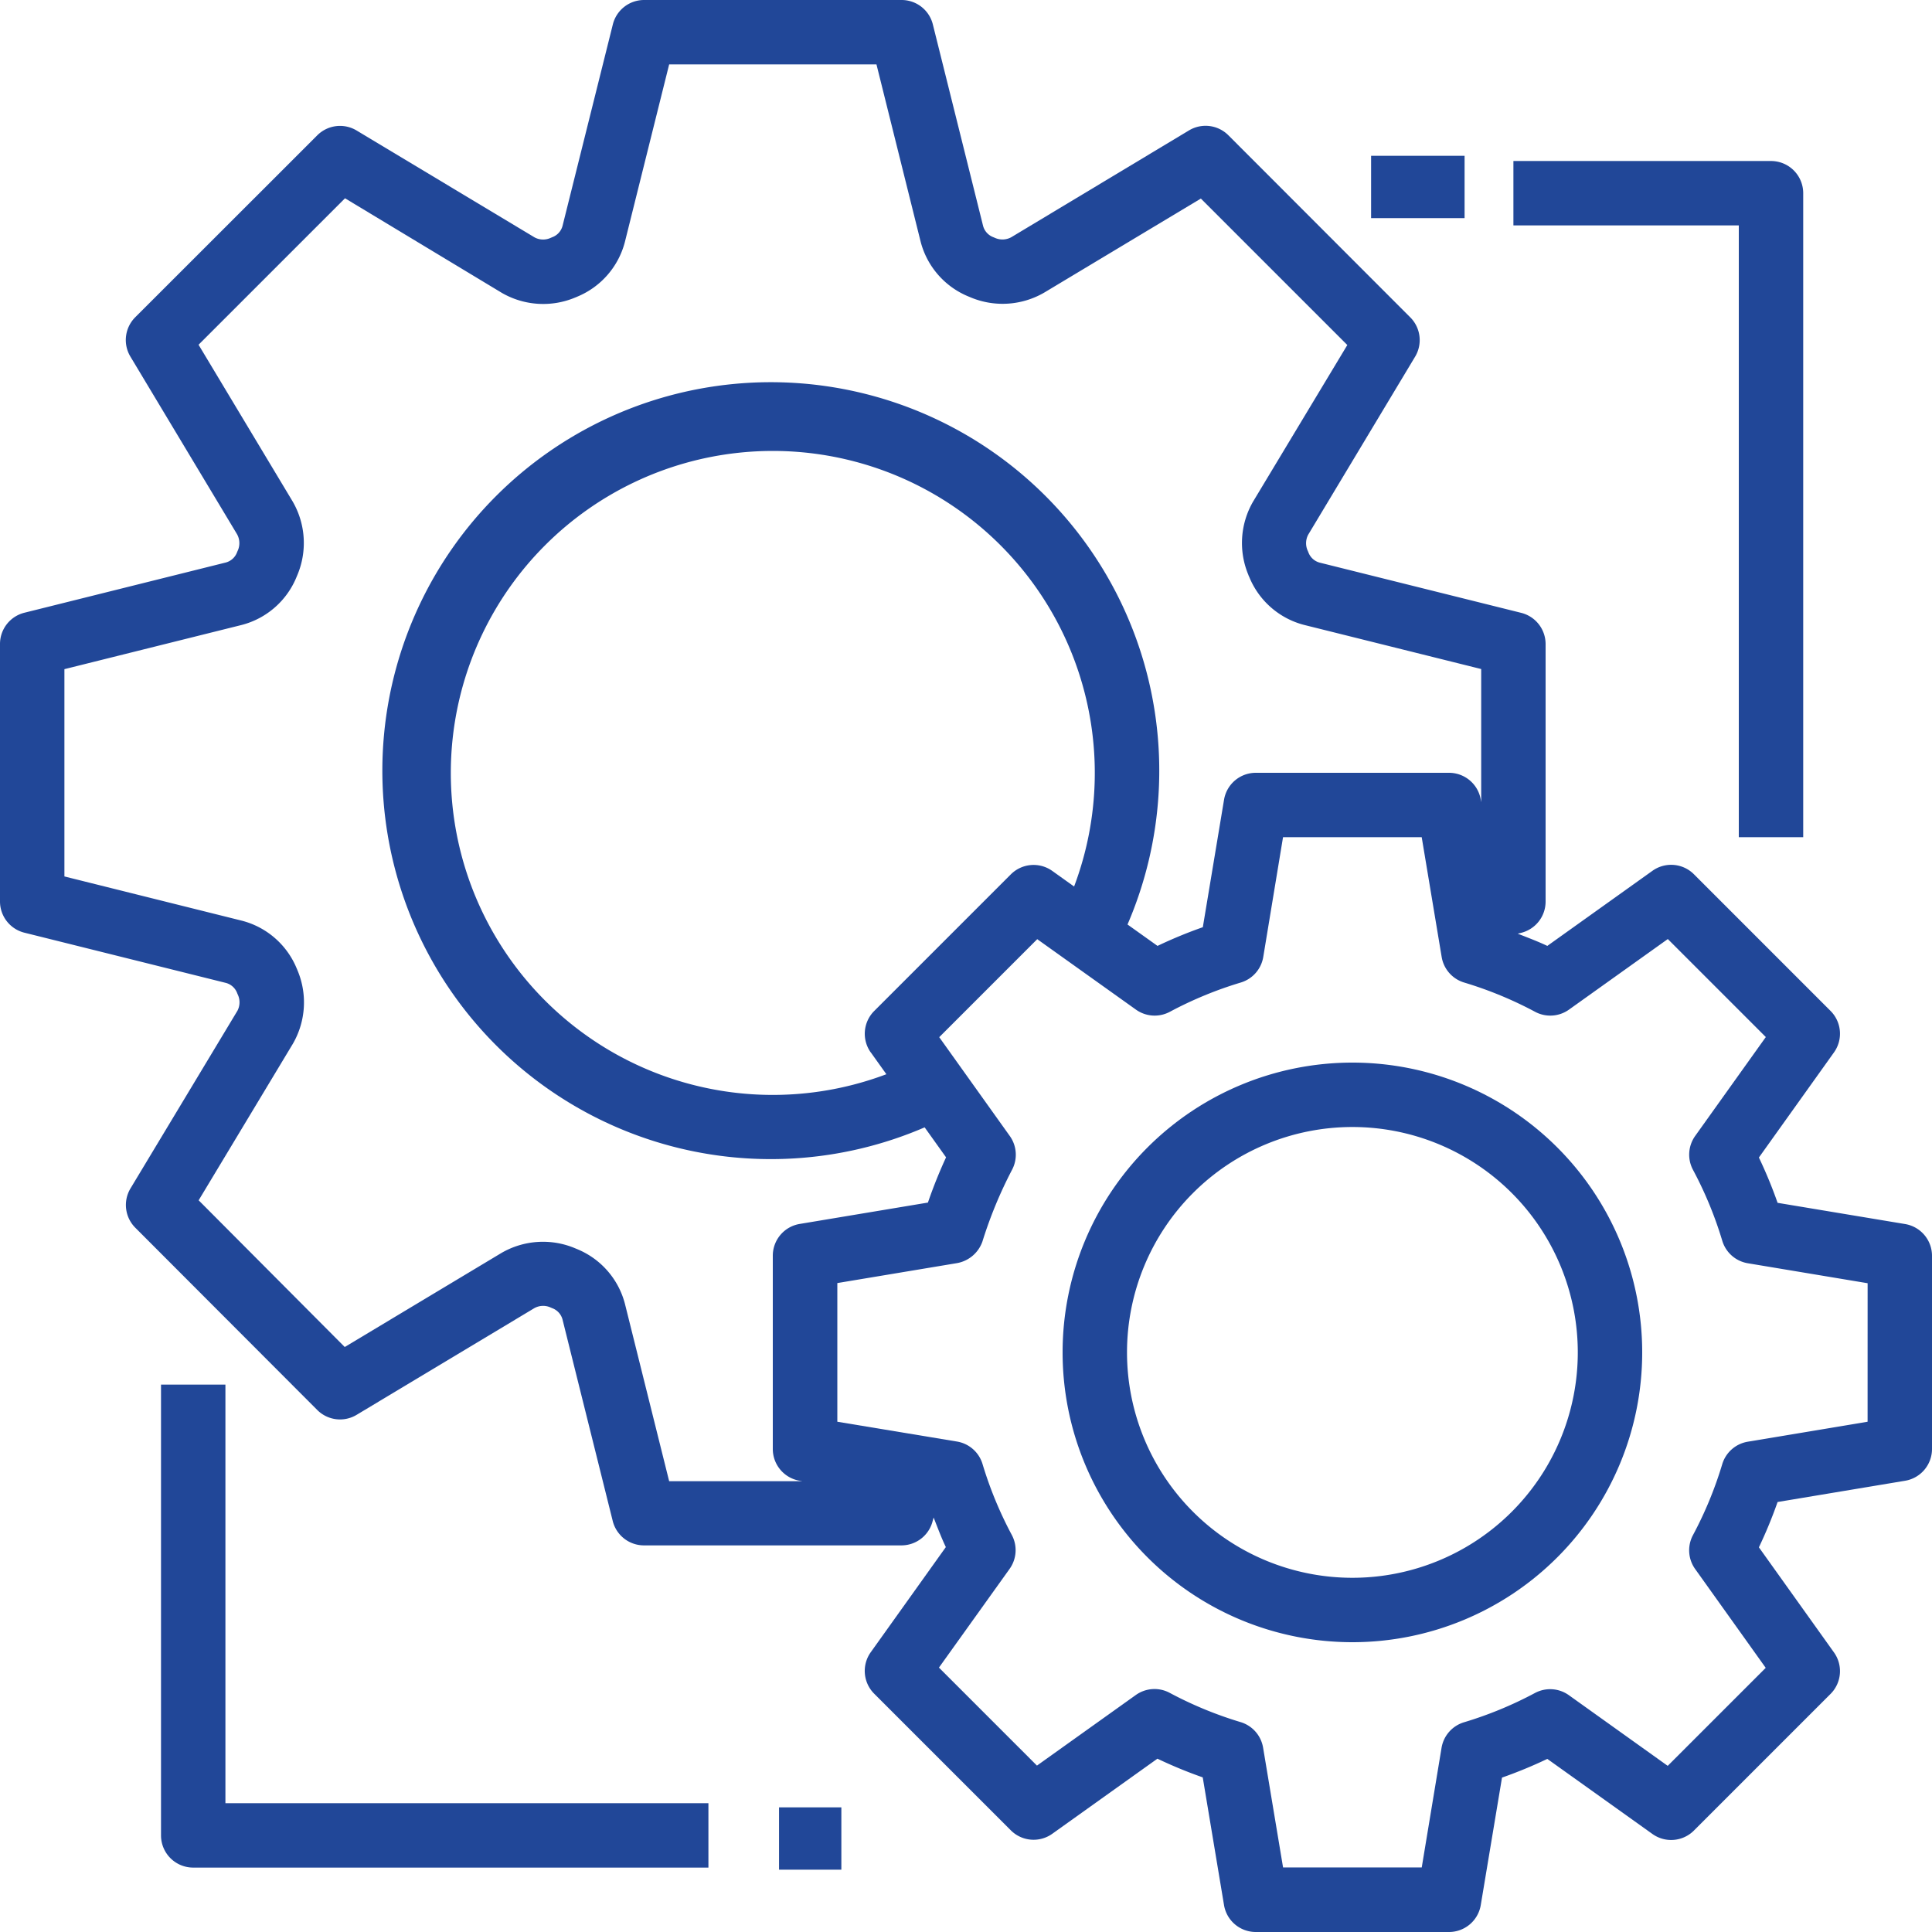 <svg xmlns="http://www.w3.org/2000/svg" width="62" height="62" viewBox="0 0 62 62">
  <g id="Mechanism" transform="translate(-2 -2)">
    <path id="Path_568" data-name="Path 568" d="M63.137,41.281,59.045,40.6a14.57,14.57,0,0,0-.6-1.454l2.41-3.374a1.033,1.033,0,0,0-.111-1.331L56.36,30.056a1.033,1.033,0,0,0-1.331-.111l-3.374,2.41c-.31-.147-.629-.266-.949-.392l.112-.028a1.033,1.033,0,0,0,.782-1V22.667a1.033,1.033,0,0,0-.783-1l-6.468-1.612a.532.532,0,0,1-.363-.335c-.009-.023-.019-.044-.029-.067a.583.583,0,0,1,.024-.493l3.431-5.713a1.033,1.033,0,0,0-.155-1.263L41.419,6.34a1.033,1.033,0,0,0-1.263-.155l-5.7,3.426a.59.59,0,0,1-.505.032l-.067-.029a.535.535,0,0,1-.335-.362L31.936,2.783a1.033,1.033,0,0,0-1-.783H22.667a1.033,1.033,0,0,0-1,.783L20.052,9.251a.532.532,0,0,1-.335.363l-.067.029a.579.579,0,0,1-.493-.024L13.444,6.188a1.033,1.033,0,0,0-1.263.155L6.34,12.181a1.033,1.033,0,0,0-.155,1.263l3.422,5.7a.586.586,0,0,1,.032.505c-.01.023-.02.044-.029.067a.533.533,0,0,1-.362.335L2.78,21.664a1.033,1.033,0,0,0-.78,1v8.267a1.033,1.033,0,0,0,.783,1l6.468,1.612a.534.534,0,0,1,.363.335c.009.023.019.044.029.067a.581.581,0,0,1-.024.492l-3.431,5.7a1.033,1.033,0,0,0,.155,1.263l5.838,5.848a1.033,1.033,0,0,0,1.263.156l5.7-3.422a.579.579,0,0,1,.505-.032l.067.029a.533.533,0,0,1,.335.362l1.612,6.469a1.033,1.033,0,0,0,1,.783h8.267a1.033,1.033,0,0,0,1-.782l.031-.112c.126.319.245.642.392.949l-2.41,3.374a1.033,1.033,0,0,0,.111,1.331l4.384,4.384a1.033,1.033,0,0,0,1.331.111l3.374-2.41a14.569,14.569,0,0,0,1.454.6l.682,4.092A1.033,1.033,0,0,0,42.3,64h6.2a1.033,1.033,0,0,0,1.019-.863l.682-4.092a14.57,14.57,0,0,0,1.454-.6l3.374,2.41a1.033,1.033,0,0,0,1.331-.111l4.384-4.384a1.033,1.033,0,0,0,.111-1.331l-2.41-3.374a14.569,14.569,0,0,0,.6-1.454l4.092-.682A1.033,1.033,0,0,0,64,48.5V42.3A1.033,1.033,0,0,0,63.137,41.281ZM22.057,43.85a2.606,2.606,0,0,0-1.55-1.77c-.015-.006-.03-.013-.045-.019h0a2.654,2.654,0,0,0-2.377.152l-5.022,3.014L8.375,40.519,11.4,35.493a2.65,2.65,0,0,0,.144-2.361h0c-.005-.015-.012-.03-.019-.045A2.606,2.606,0,0,0,9.75,31.543L4.067,30.126V23.474L9.75,22.057a2.606,2.606,0,0,0,1.77-1.55c.006-.015.013-.03.019-.045h0a2.654,2.654,0,0,0-.152-2.377L8.372,13.063l4.7-4.7L18.107,11.4a2.654,2.654,0,0,0,2.361.144h0c.015-.005.03-.012.045-.019A2.606,2.606,0,0,0,22.057,9.75l1.417-5.683h6.653L31.543,9.75a2.606,2.606,0,0,0,1.55,1.77c.015.006.03.013.045.019h0a2.658,2.658,0,0,0,2.377-.152l5.022-3.015,4.7,4.7L42.211,18.1a2.651,2.651,0,0,0-.144,2.361h0c0,.015.012.03.019.045a2.606,2.606,0,0,0,1.771,1.55l5.676,1.414v4.274l-.014-.085A1.033,1.033,0,0,0,48.5,26.8H42.3a1.033,1.033,0,0,0-1.019.863L40.6,31.755a14.57,14.57,0,0,0-1.454.6l-.963-.687a12.466,12.466,0,1,0-6.51,6.51l.687.962a15.564,15.564,0,0,0-.582,1.452l-4.111.685A1.033,1.033,0,0,0,26.8,42.3v6.2a1.033,1.033,0,0,0,.863,1.019l.085.014H23.474Zm7.888-8.077.5.7a10.333,10.333,0,1,1,6.024-6.024l-.7-.5a1.033,1.033,0,0,0-1.331.111l-4.384,4.384a1.033,1.033,0,0,0-.111,1.329ZM61.933,47.625l-3.846.641a1.033,1.033,0,0,0-.819.723,12.365,12.365,0,0,1-.938,2.273,1.033,1.033,0,0,0,.069,1.089l2.265,3.172-3.145,3.145L52.346,56.4a1.033,1.033,0,0,0-1.089-.069,12.365,12.365,0,0,1-2.273.938,1.033,1.033,0,0,0-.723.819l-.636,3.841h-4.45l-.641-3.846a1.033,1.033,0,0,0-.723-.819,12.365,12.365,0,0,1-2.273-.938,1.033,1.033,0,0,0-1.089.069l-3.172,2.265-3.145-3.145L34.4,52.346a1.033,1.033,0,0,0,.069-1.089,12.365,12.365,0,0,1-.938-2.273,1.033,1.033,0,0,0-.819-.723l-3.841-.636v-4.45l3.846-.641a1.062,1.062,0,0,0,.809-.689,13.847,13.847,0,0,1,.949-2.3,1.033,1.033,0,0,0-.069-1.089l-2.265-3.172,3.145-3.145L38.454,34.4a1.033,1.033,0,0,0,1.089.069,12.365,12.365,0,0,1,2.273-.938,1.033,1.033,0,0,0,.723-.819l.635-3.846h4.45l.641,3.846a1.033,1.033,0,0,0,.723.819,12.365,12.365,0,0,1,2.273.938,1.033,1.033,0,0,0,1.089-.069l3.172-2.265,3.145,3.145L56.4,38.454a1.033,1.033,0,0,0-.069,1.089,12.365,12.365,0,0,1,.938,2.273,1.033,1.033,0,0,0,.819.723l3.846.641Z" transform="translate(0 0)" fill="#214798"/>
    <path id="Path_569" data-name="Path 569" d="M44.3,35a9.3,9.3,0,1,0,9.3,9.3A9.3,9.3,0,0,0,44.3,35Zm0,16.533A7.233,7.233,0,1,1,51.533,44.3,7.233,7.233,0,0,1,44.3,51.533Z" transform="translate(1.1 1.1)" fill="#214798"/>
    <rect id="Rectangle_831" data-name="Rectangle 831" width="3" height="2" transform="translate(46 7)" fill="#214798"/>
    <path id="Path_570" data-name="Path 570" d="M56.233,28.7H58.3V8.033A1.033,1.033,0,0,0,57.267,7H49V9.067h7.233Z" transform="translate(1.567 0.167)" fill="#214798"/>
    <rect id="Rectangle_832" data-name="Rectangle 832" width="2" height="2" transform="translate(27 60)" fill="#214798"/>
    <path id="Path_571" data-name="Path 571" d="M9.067,45H7V59.467A1.033,1.033,0,0,0,8.033,60.5H24.567V58.433H9.067Z" transform="translate(0.167 1.433)" fill="#214798"/>
  </g>
</svg>
